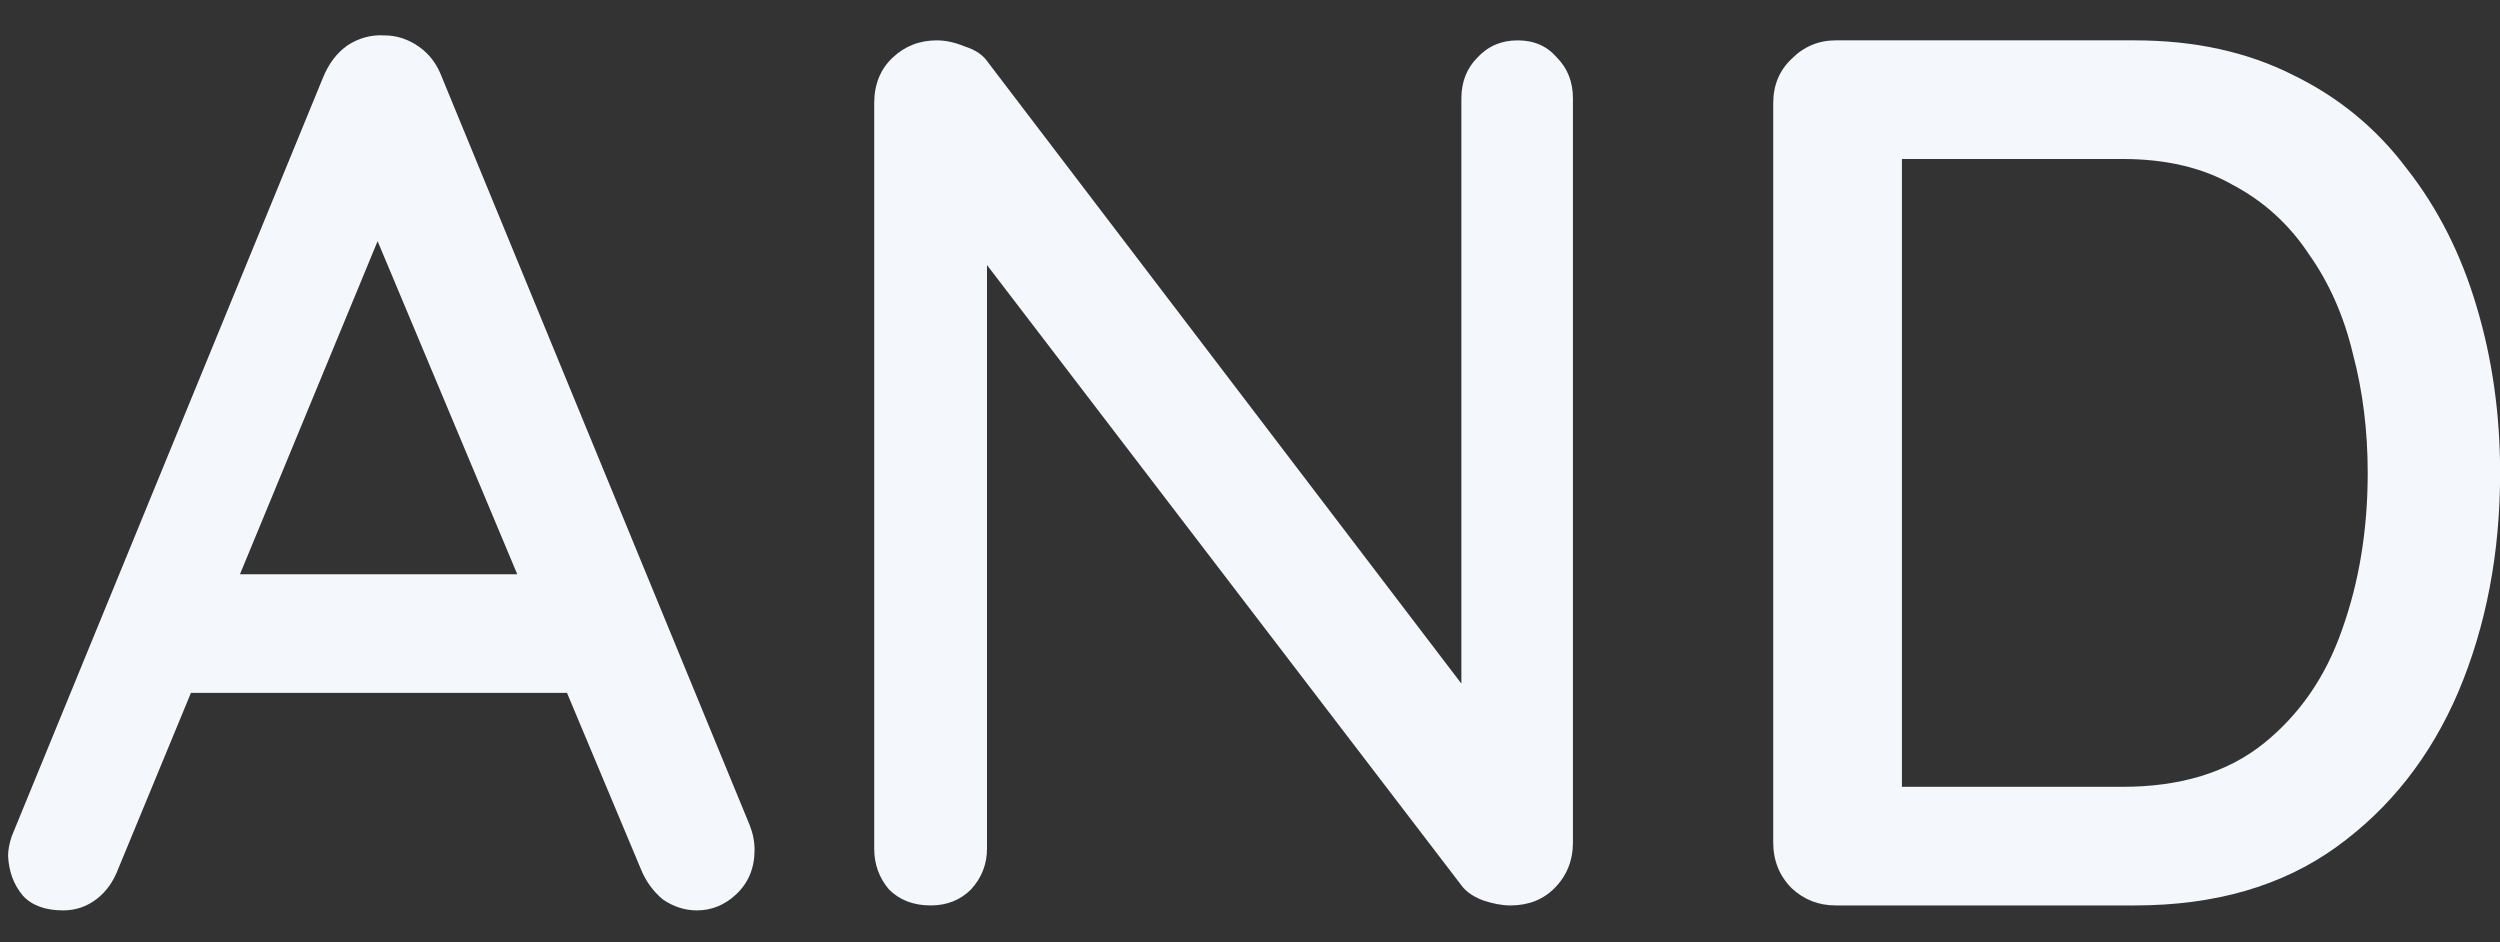 <svg width="69" height="26" viewBox="0 0 69 26" fill="none" xmlns="http://www.w3.org/2000/svg">
<rect x="0" y="0" width="69" height="26" fill="#333333" stroke="none"/>
<path d="M10.88 5.548L3.268 23.967C3.132 24.331 2.929 24.615 2.659 24.82C2.388 25.024 2.083 25.127 1.745 25.127C1.249 25.127 0.877 24.99 0.629 24.717C0.381 24.422 0.245 24.058 0.223 23.626C0.223 23.467 0.256 23.285 0.324 23.08L8.917 2.137C9.075 1.751 9.301 1.455 9.594 1.25C9.91 1.046 10.248 0.955 10.609 0.977C10.947 0.977 11.263 1.08 11.556 1.284C11.85 1.489 12.064 1.773 12.199 2.137L20.691 22.773C20.781 23 20.826 23.228 20.826 23.455C20.826 23.956 20.657 24.365 20.319 24.683C20.003 24.979 19.642 25.127 19.236 25.127C18.898 25.127 18.582 25.024 18.289 24.82C18.018 24.592 17.815 24.308 17.68 23.967L10 5.65L10.88 5.548ZM4.621 19.123L6.143 15.849H15.718L16.293 19.123H4.621Z" fill="#F4F7FB"/>
<path d="M41.89 1.114C42.341 1.114 42.702 1.273 42.973 1.591C43.266 1.887 43.413 2.262 43.413 2.717V23.251C43.413 23.751 43.243 24.172 42.905 24.513C42.589 24.831 42.184 24.99 41.687 24.99C41.462 24.99 41.214 24.945 40.943 24.854C40.695 24.763 40.503 24.638 40.368 24.479L26.463 6.298L27.241 5.855V23.421C27.241 23.853 27.094 24.228 26.801 24.547C26.508 24.842 26.136 24.99 25.685 24.99C25.211 24.99 24.828 24.842 24.534 24.547C24.264 24.228 24.128 23.853 24.128 23.421V2.853C24.128 2.33 24.298 1.91 24.636 1.591C24.974 1.273 25.38 1.114 25.854 1.114C26.102 1.114 26.361 1.171 26.632 1.284C26.925 1.375 27.14 1.523 27.275 1.728L40.841 19.533L40.334 20.01V2.717C40.334 2.262 40.481 1.887 40.774 1.591C41.067 1.273 41.439 1.114 41.89 1.114Z" fill="#F4F7FB"/>
<path d="M58.921 1.114C60.568 1.114 62.023 1.432 63.286 2.069C64.549 2.683 65.597 3.547 66.432 4.661C67.289 5.753 67.932 7.026 68.36 8.481C68.789 9.914 69.003 11.438 69.003 13.052C69.003 15.258 68.62 17.27 67.853 19.089C67.086 20.886 65.958 22.318 64.47 23.387C62.981 24.456 61.132 24.99 58.921 24.99H50.666C50.193 24.99 49.787 24.831 49.448 24.513C49.11 24.172 48.941 23.751 48.941 23.251V2.853C48.941 2.353 49.11 1.944 49.448 1.625C49.787 1.284 50.193 1.114 50.666 1.114H58.921ZM58.583 21.716C60.184 21.716 61.481 21.318 62.474 20.522C63.466 19.726 64.188 18.68 64.639 17.384C65.112 16.065 65.349 14.621 65.349 13.052C65.349 11.892 65.214 10.801 64.943 9.778C64.695 8.732 64.289 7.811 63.725 7.015C63.184 6.196 62.485 5.559 61.628 5.105C60.793 4.627 59.778 4.388 58.583 4.388H52.189L52.493 4.081V22.057L52.29 21.716H58.583Z" fill="#F4F7FB"/>
</svg>
